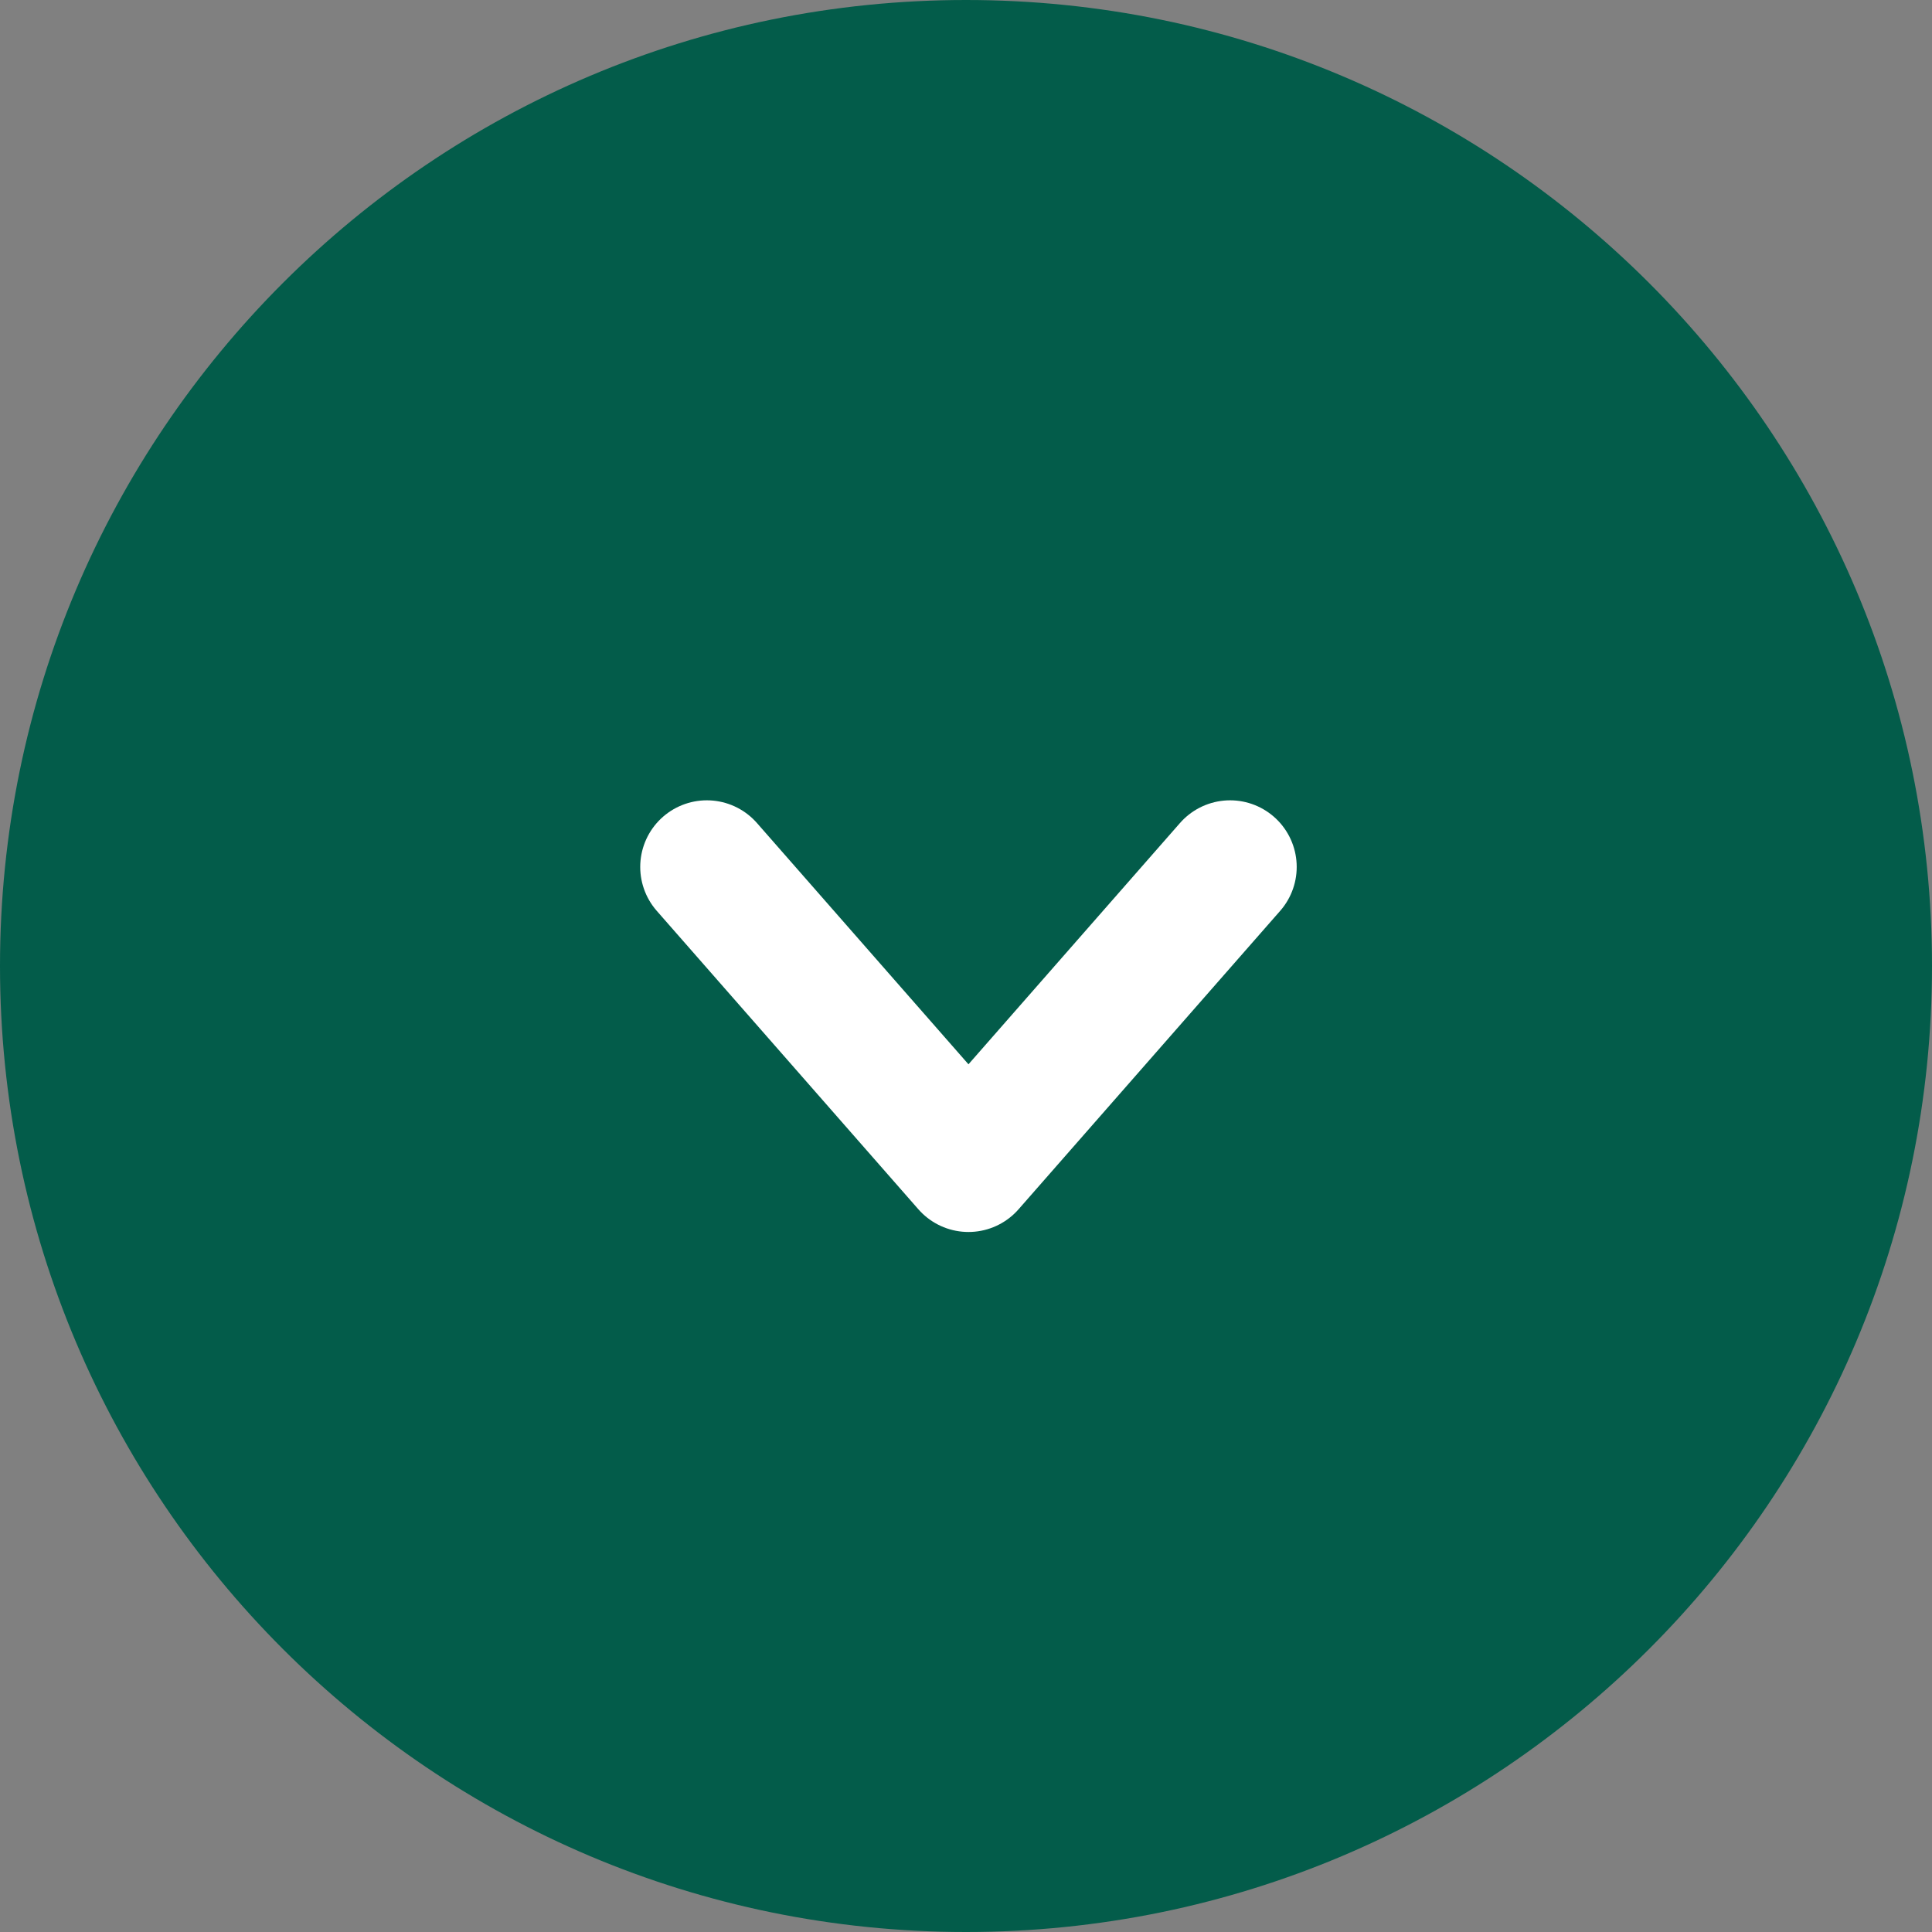 <svg width="58" height="58" viewBox="0 0 58 58" fill="none" xmlns="http://www.w3.org/2000/svg">
<rect x="0" y="0" width="58" height="58" fill="#808080" stroke="none"/>
<path d="M29 58C45.016 58 58 45.016 58 29C58 12.984 45.016 0 29 0C12.984 0 0 12.984 0 29C0 45.016 12.984 58 29 58Z" fill="#035C4A"/>
<path d="M21.22 26.026L29.074 34.985L36.928 26.026" fill="#035C4A"/>
<path d="M21.22 26.026L29.074 34.985L36.928 26.026" stroke="white" stroke-width="4" stroke-linecap="round" stroke-linejoin="round"/>
</svg>
